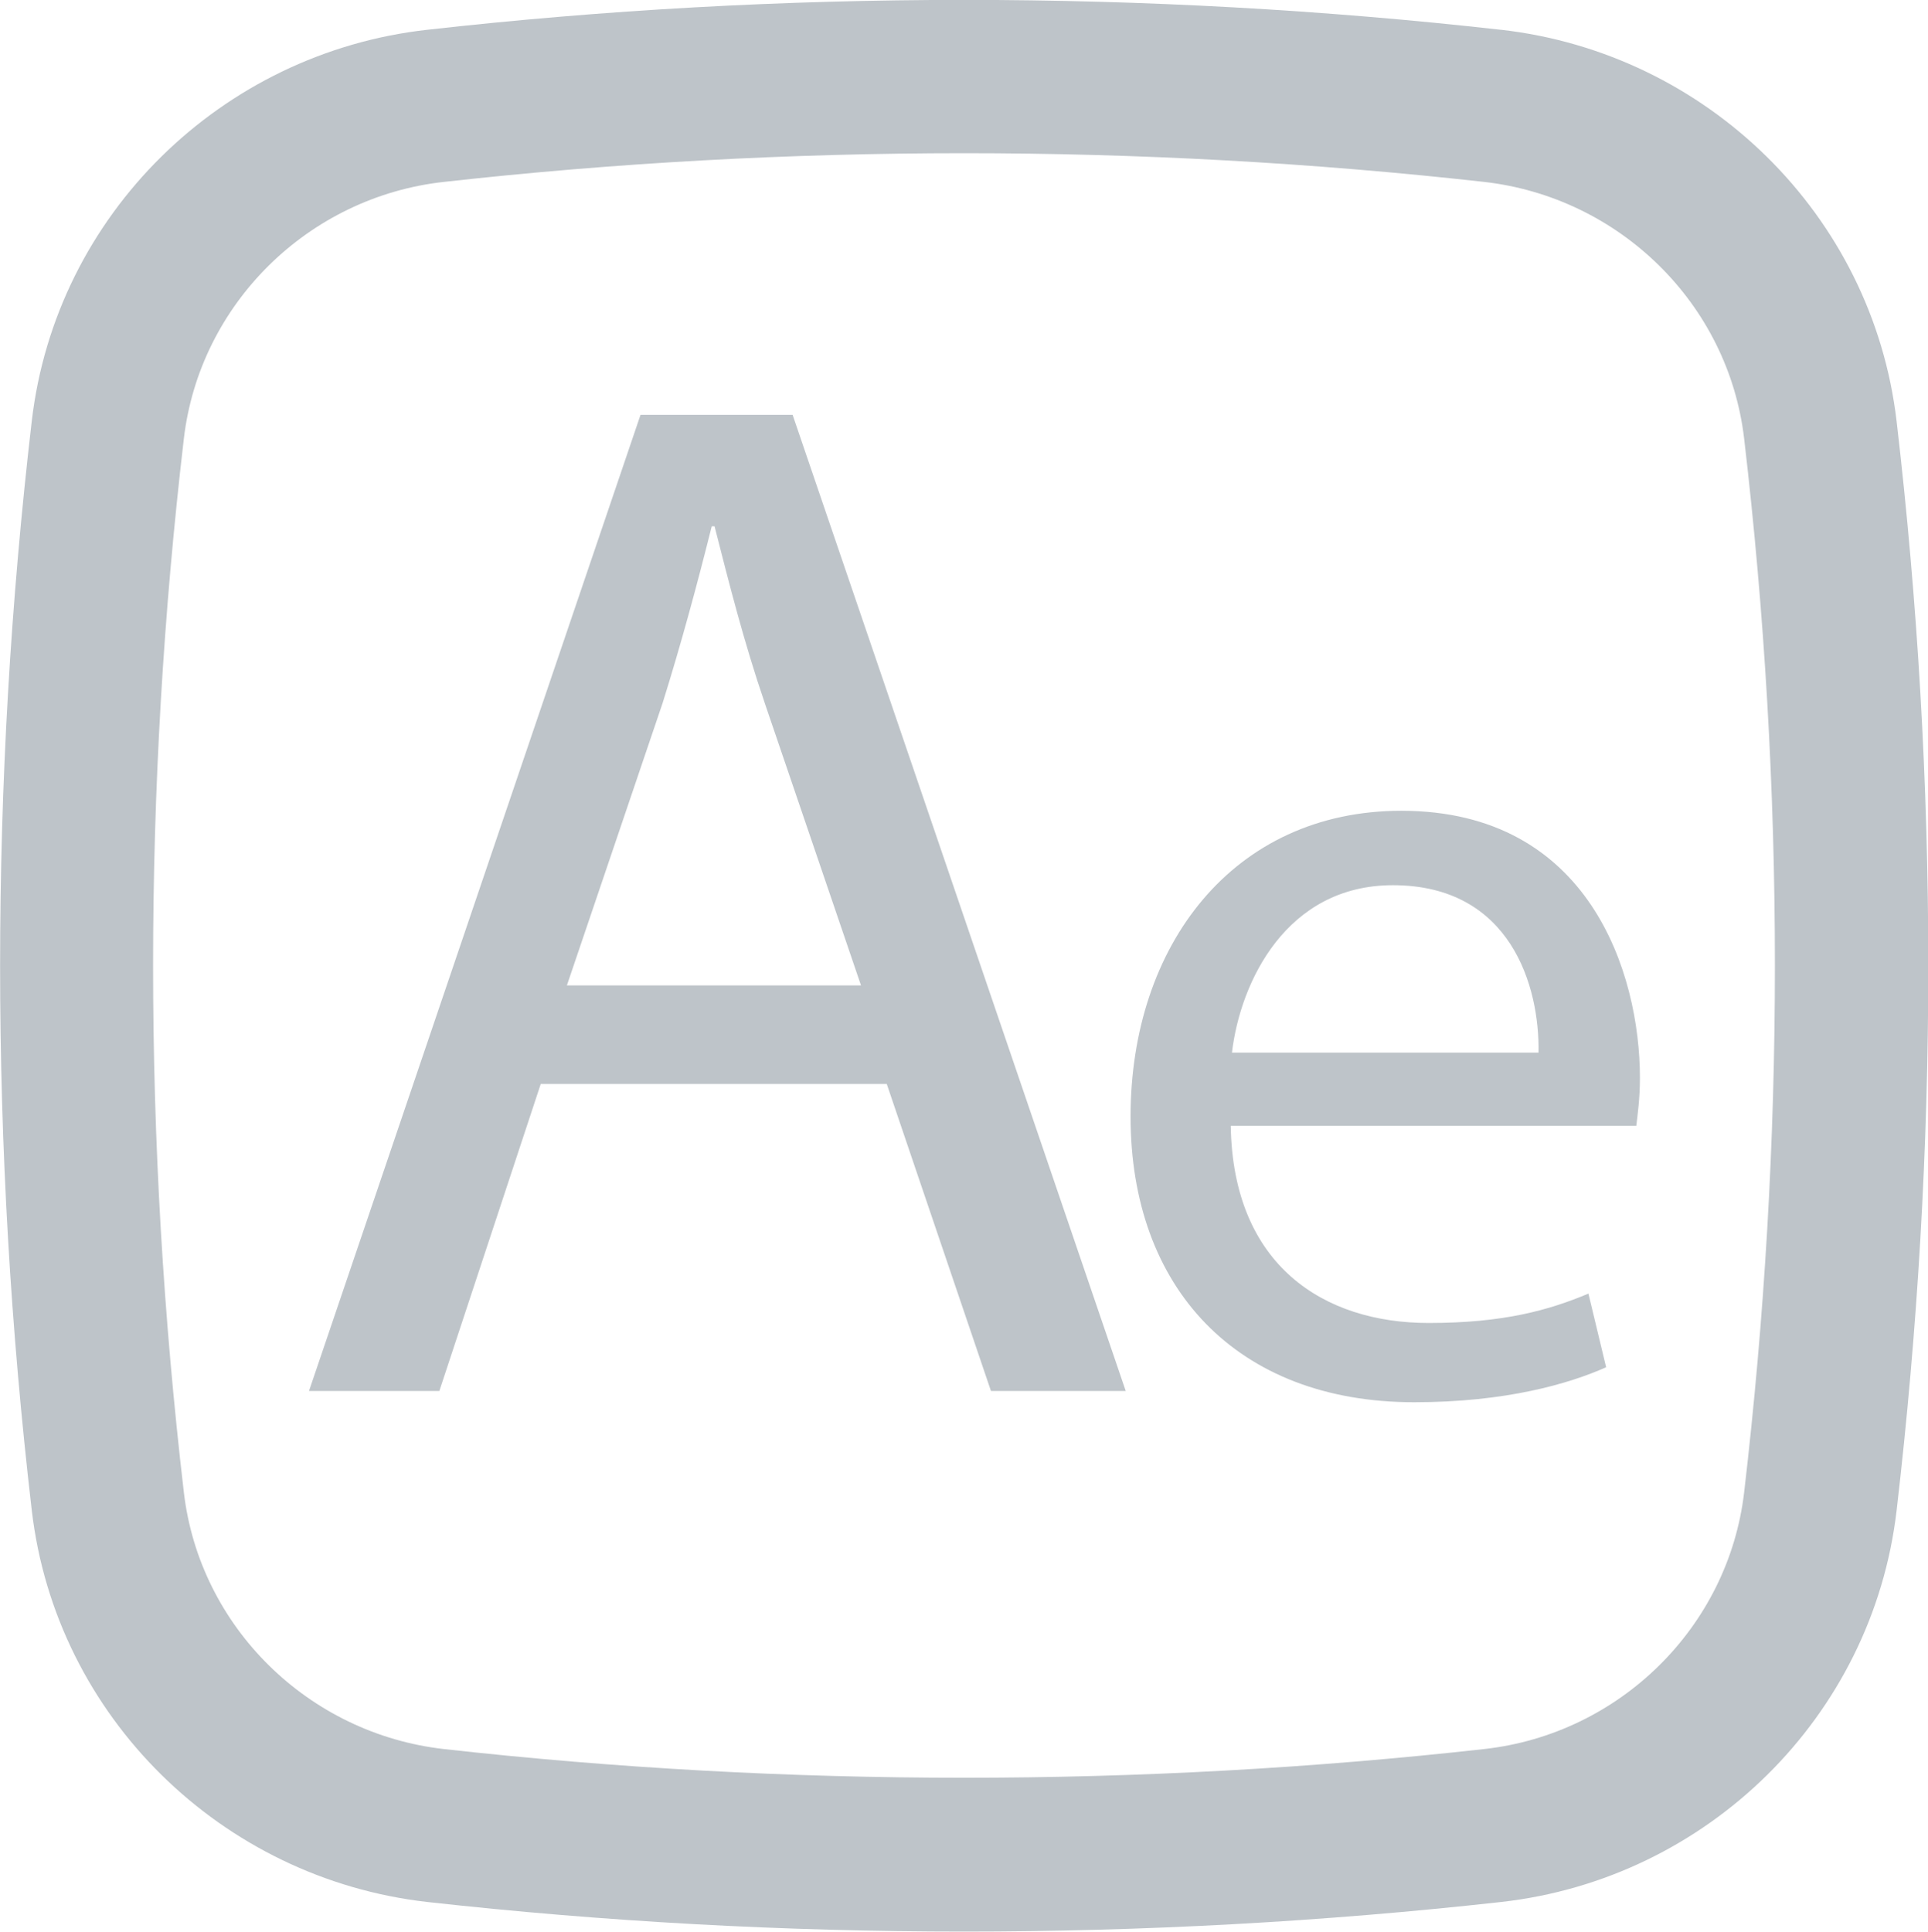 <svg xmlns="http://www.w3.org/2000/svg" id="Layer_1" data-name="Layer 1" viewBox="0 0 47.92 48.01"><defs><style>      .cls-1 {        fill-rule: evenodd;      }      .cls-1, .cls-2 {        fill: #bec4c9;      }    </style></defs><path class="cls-1" d="M11.04,4.52c8.52-.95,17.33-.95,25.84,0,3.38.38,6.08,3.04,6.47,6.38,1.02,8.7,1.02,17.49,0,26.19-.39,3.34-3.09,6.01-6.47,6.38-8.52.95-17.33.95-25.84,0-3.38-.38-6.08-3.04-6.47-6.38-1.02-8.7-1.02-17.49,0-26.19.39-3.34,3.09-6.01,6.47-6.38ZM37.3.74C28.51-.25,19.41-.25,10.62.74,5.51,1.31,1.39,5.33.79,10.46-.26,19.46-.26,28.54.79,37.54c.6,5.13,4.72,9.15,9.83,9.73,8.8.98,17.89.98,26.69,0,5.11-.57,9.23-4.59,9.83-9.73,1.05-8.99,1.05-18.08,0-27.07-.6-5.13-4.72-9.15-9.83-9.73h0Z"></path><g><path class="cls-2" d="M13.44,26.94l-2.52,7.63h-3.24L15.92,10.31h3.78l8.28,24.26h-3.35l-2.59-7.63s-8.6,0-8.6,0ZM21.4,24.49l-2.38-6.98c-.54-1.58-.9-3.02-1.26-4.43h-.07c-.36,1.44-.76,2.92-1.22,4.39l-2.38,7.02h7.31Z"></path><path class="cls-2" d="M30.59,27.99c.06,3.46,2.31,4.89,4.92,4.89,1.87,0,2.99-.32,3.97-.73l.44,1.83c-.92.41-2.49.87-4.77.87-4.42,0-7.05-2.85-7.05-7.1s2.55-7.6,6.73-7.6c4.68,0,5.93,4.05,5.93,6.64,0,.52-.06.93-.09,1.19h-10.08ZM38.24,26.16c.03-1.63-.68-4.16-3.62-4.16-2.64,0-3.79,2.39-4,4.16h7.62Z"></path></g></svg>